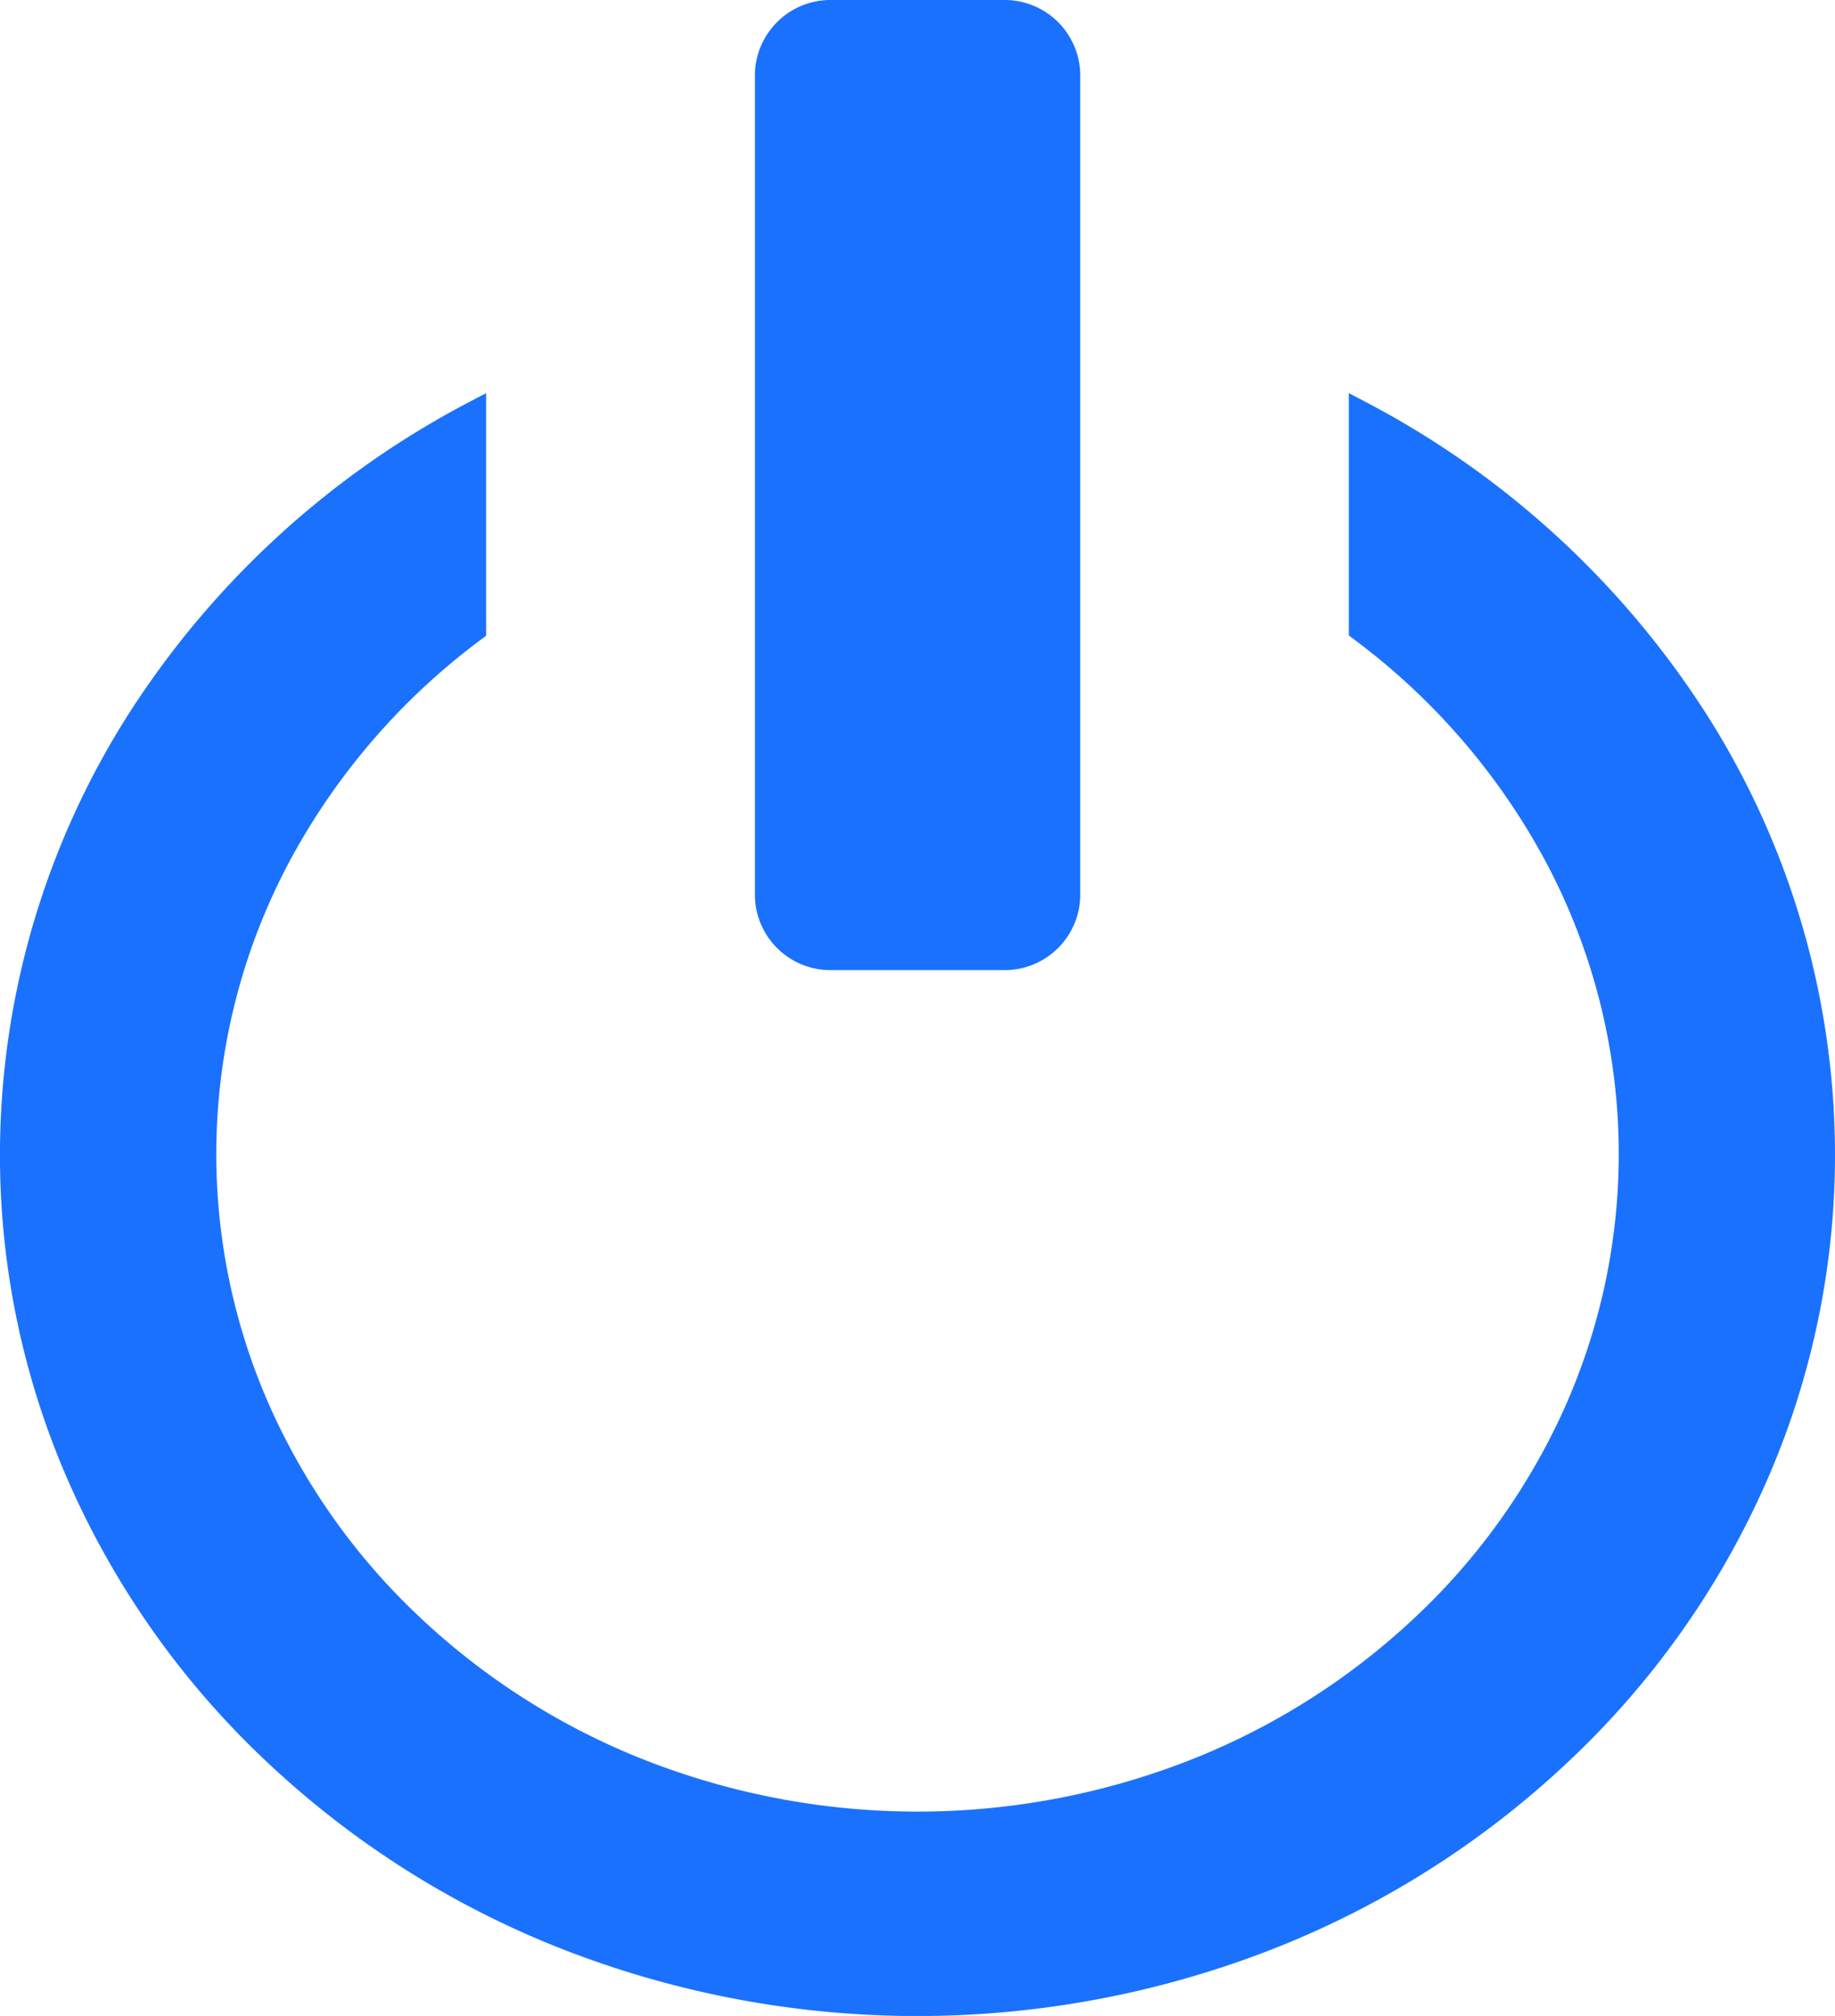 <svg xmlns="http://www.w3.org/2000/svg" width="48.892" height="53.702" viewBox="0 0 48.892 53.702">
  <g id="Grupo_209" data-name="Grupo 209" transform="translate(-864.596 -681.797)">
    <path id="Caminho_2559" data-name="Caminho 2559" d="M112.984,54.815a22.507,22.507,0,0,1,12.387,19.8c0,12.521-10.817,22.674-24.163,22.674S77.046,87.139,77.046,74.618a22.5,22.5,0,0,1,12.385-19.8v5.851a17.393,17.393,0,0,0-7.19,13.952c0,9.825,8.493,17.8,18.968,17.8s18.968-7.971,18.968-17.8a17.4,17.4,0,0,0-7.192-13.959Z" transform="translate(787.834 637.923)" fill="#1a71fd" fill-rule="evenodd"/>
    <path id="Caminho_2560" data-name="Caminho 2560" d="M112.7,54.346l.415.218a23.992,23.992,0,0,1,9.07,8.266,21.869,21.869,0,0,1,3.469,11.788,21.62,21.62,0,0,1-1.924,8.942,22.859,22.859,0,0,1-5.243,7.3,24.511,24.511,0,0,1-7.77,4.916,25.994,25.994,0,0,1-19.019,0,24.514,24.514,0,0,1-7.77-4.916,22.861,22.861,0,0,1-5.243-7.3,21.617,21.617,0,0,1-1.924-8.942A21.875,21.875,0,0,1,80.229,62.83,23.978,23.978,0,0,1,89.3,54.564l.415-.218v6.463l-.114.085a17.942,17.942,0,0,0-5.156,5.983,16.56,16.56,0,0,0-.454,14.551,17.444,17.444,0,0,0,4,5.567,18.742,18.742,0,0,0,5.94,3.758,19.893,19.893,0,0,0,14.555,0,18.745,18.745,0,0,0,5.94-3.758,17.446,17.446,0,0,0,4-5.567,16.563,16.563,0,0,0-.455-14.555,17.964,17.964,0,0,0-5.157-5.986L112.7,60.8ZM89.147,60.524V55.289a23.369,23.369,0,0,0-8.44,7.846A21.309,21.309,0,0,0,77.33,74.618,21.054,21.054,0,0,0,79.2,83.327a22.3,22.3,0,0,0,5.114,7.117,23.949,23.949,0,0,0,7.591,4.8,25.427,25.427,0,0,0,18.6,0,23.946,23.946,0,0,0,7.591-4.8,22.3,22.3,0,0,0,5.114-7.117,21.056,21.056,0,0,0,1.874-8.709,21.3,21.3,0,0,0-3.38-11.483,23.383,23.383,0,0,0-8.44-7.846v5.228a18.524,18.524,0,0,1,5.206,6.091,17.13,17.13,0,0,1,.47,15.052,18.01,18.01,0,0,1-4.13,5.747,19.309,19.309,0,0,1-6.119,3.872,20.46,20.46,0,0,1-14.974,0A19.306,19.306,0,0,1,87.6,87.408a18.008,18.008,0,0,1-4.13-5.747,17.127,17.127,0,0,1,.469-15.048A18.5,18.5,0,0,1,89.147,60.524Z" transform="translate(787.834 637.923)" fill="#1a71fd"/>
    <path id="Caminho_2561" data-name="Caminho 2561" d="M87.811,50.055h4.536a1.733,1.733,0,0,1,1.782,1.673V73.66a1.731,1.731,0,0,1-1.782,1.67H87.811a1.733,1.733,0,0,1-1.782-1.67V51.728a1.735,1.735,0,0,1,1.782-1.673" transform="translate(798.965 632.025)" fill="#1a71fd" fill-rule="evenodd"/>
    <path id="Caminho_2562" data-name="Caminho 2562" d="M87.811,49.772h4.536a2.016,2.016,0,0,1,2.066,1.956V73.66a2.015,2.015,0,0,1-2.066,1.954H87.811a2.014,2.014,0,0,1-2.066-1.954V51.728A2.016,2.016,0,0,1,87.811,49.772Zm4.536,25.275a1.448,1.448,0,0,0,1.5-1.387V51.728a1.449,1.449,0,0,0-1.5-1.389H87.811a1.449,1.449,0,0,0-1.5,1.389V73.66a1.448,1.448,0,0,0,1.5,1.387Z" transform="translate(798.965 632.025)" fill="#1a71fd"/>
  </g>
</svg>
